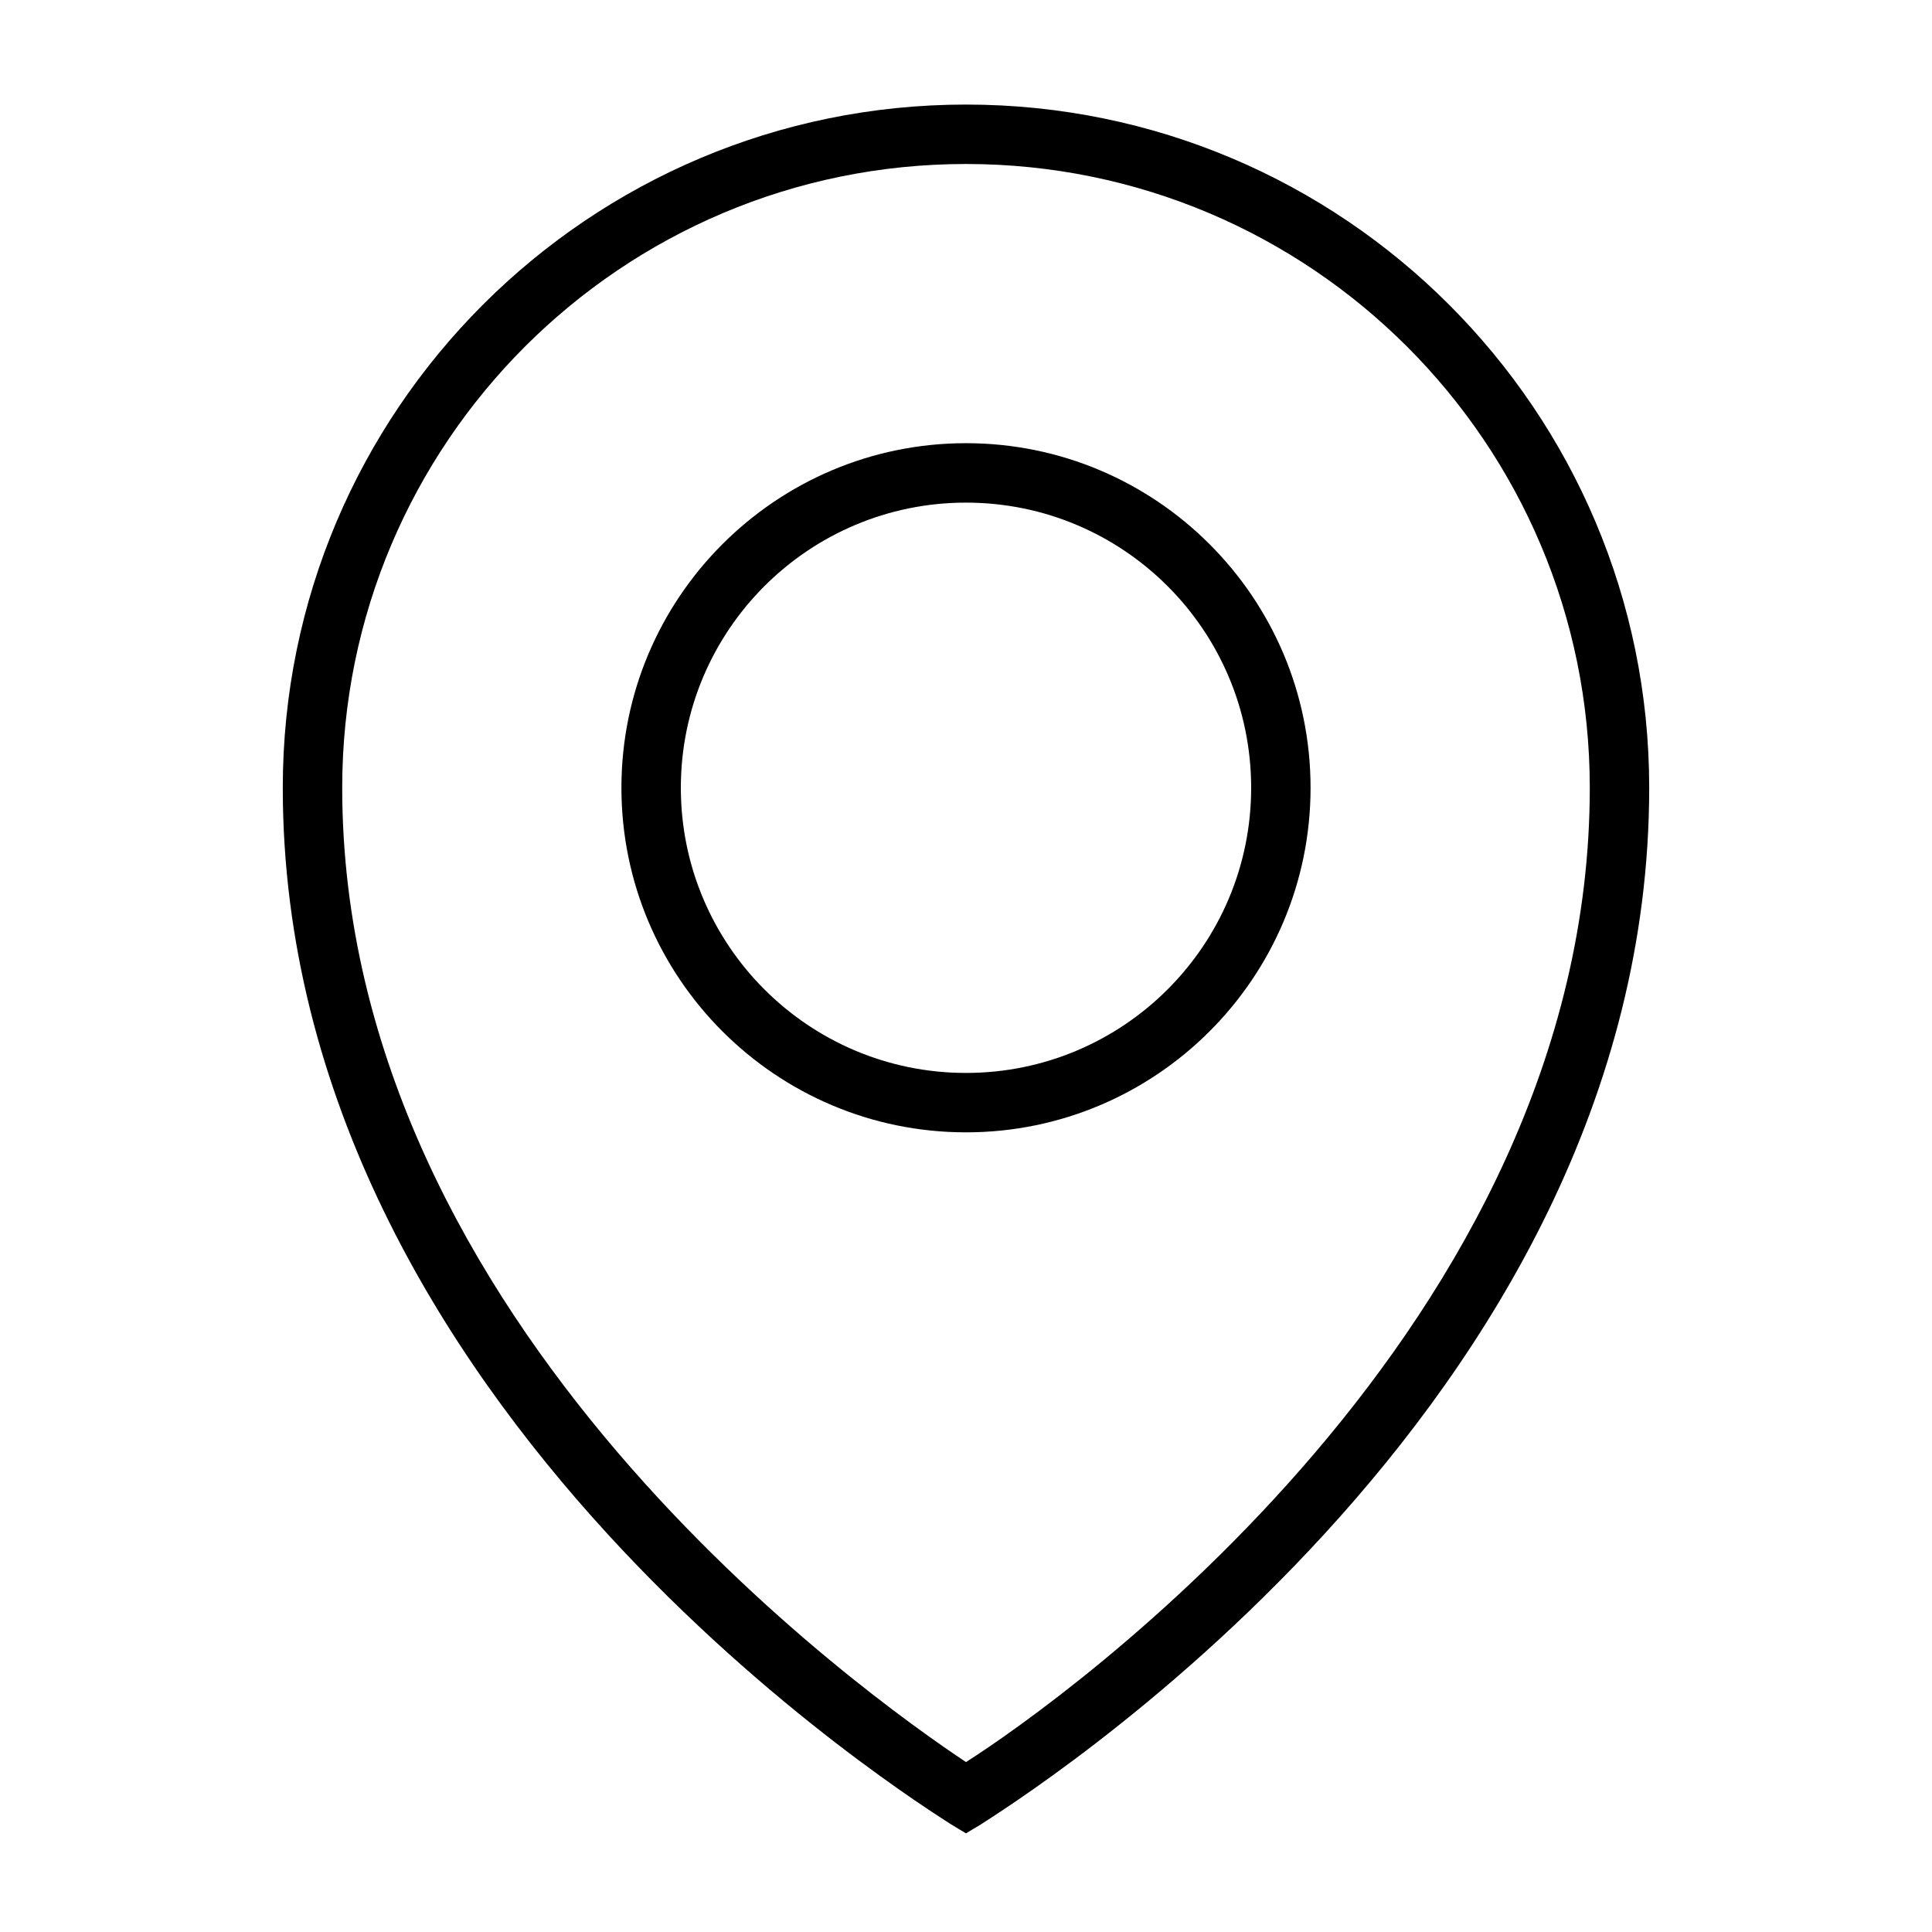 <?xml version="1.0" encoding="UTF-8"?>
<!-- Uploaded to: ICON Repo, www.iconrepo.com, Generator: ICON Repo Mixer Tools -->
<svg fill="#000000" width="800px" height="800px" version="1.1" viewBox="144 144 512 512" xmlns="http://www.w3.org/2000/svg">
 <g>
  <path d="m400 171.71c-99.977 0-181.06 81.082-181.06 181.05 0 165.31 170.04 270.01 177.12 274.73l3.938 2.363 3.938-2.363c7.082-4.723 177.12-109.42 177.12-274.73 0-99.973-81.082-181.05-181.05-181.05zm0 439.26c-25.98-17.32-165.31-115.72-165.31-258.2 0-91.316 73.996-165.31 165.31-165.31s165.31 73.996 165.31 165.31c0 142.48-139.34 241.67-165.31 258.2z"/>
  <path d="m400 261.45c-50.383 0-91.316 40.934-91.316 91.316s40.934 91.316 91.316 91.316c50.379 0 91.312-40.934 91.312-91.316 0-50.379-40.934-91.316-91.312-91.316zm0 166.89c-41.723 0-75.57-33.852-75.57-75.57 0-41.723 33.852-75.57 75.57-75.57 41.723 0 75.57 33.852 75.57 75.57 0 41.723-33.852 75.57-75.57 75.57z"/>
 </g>
</svg>